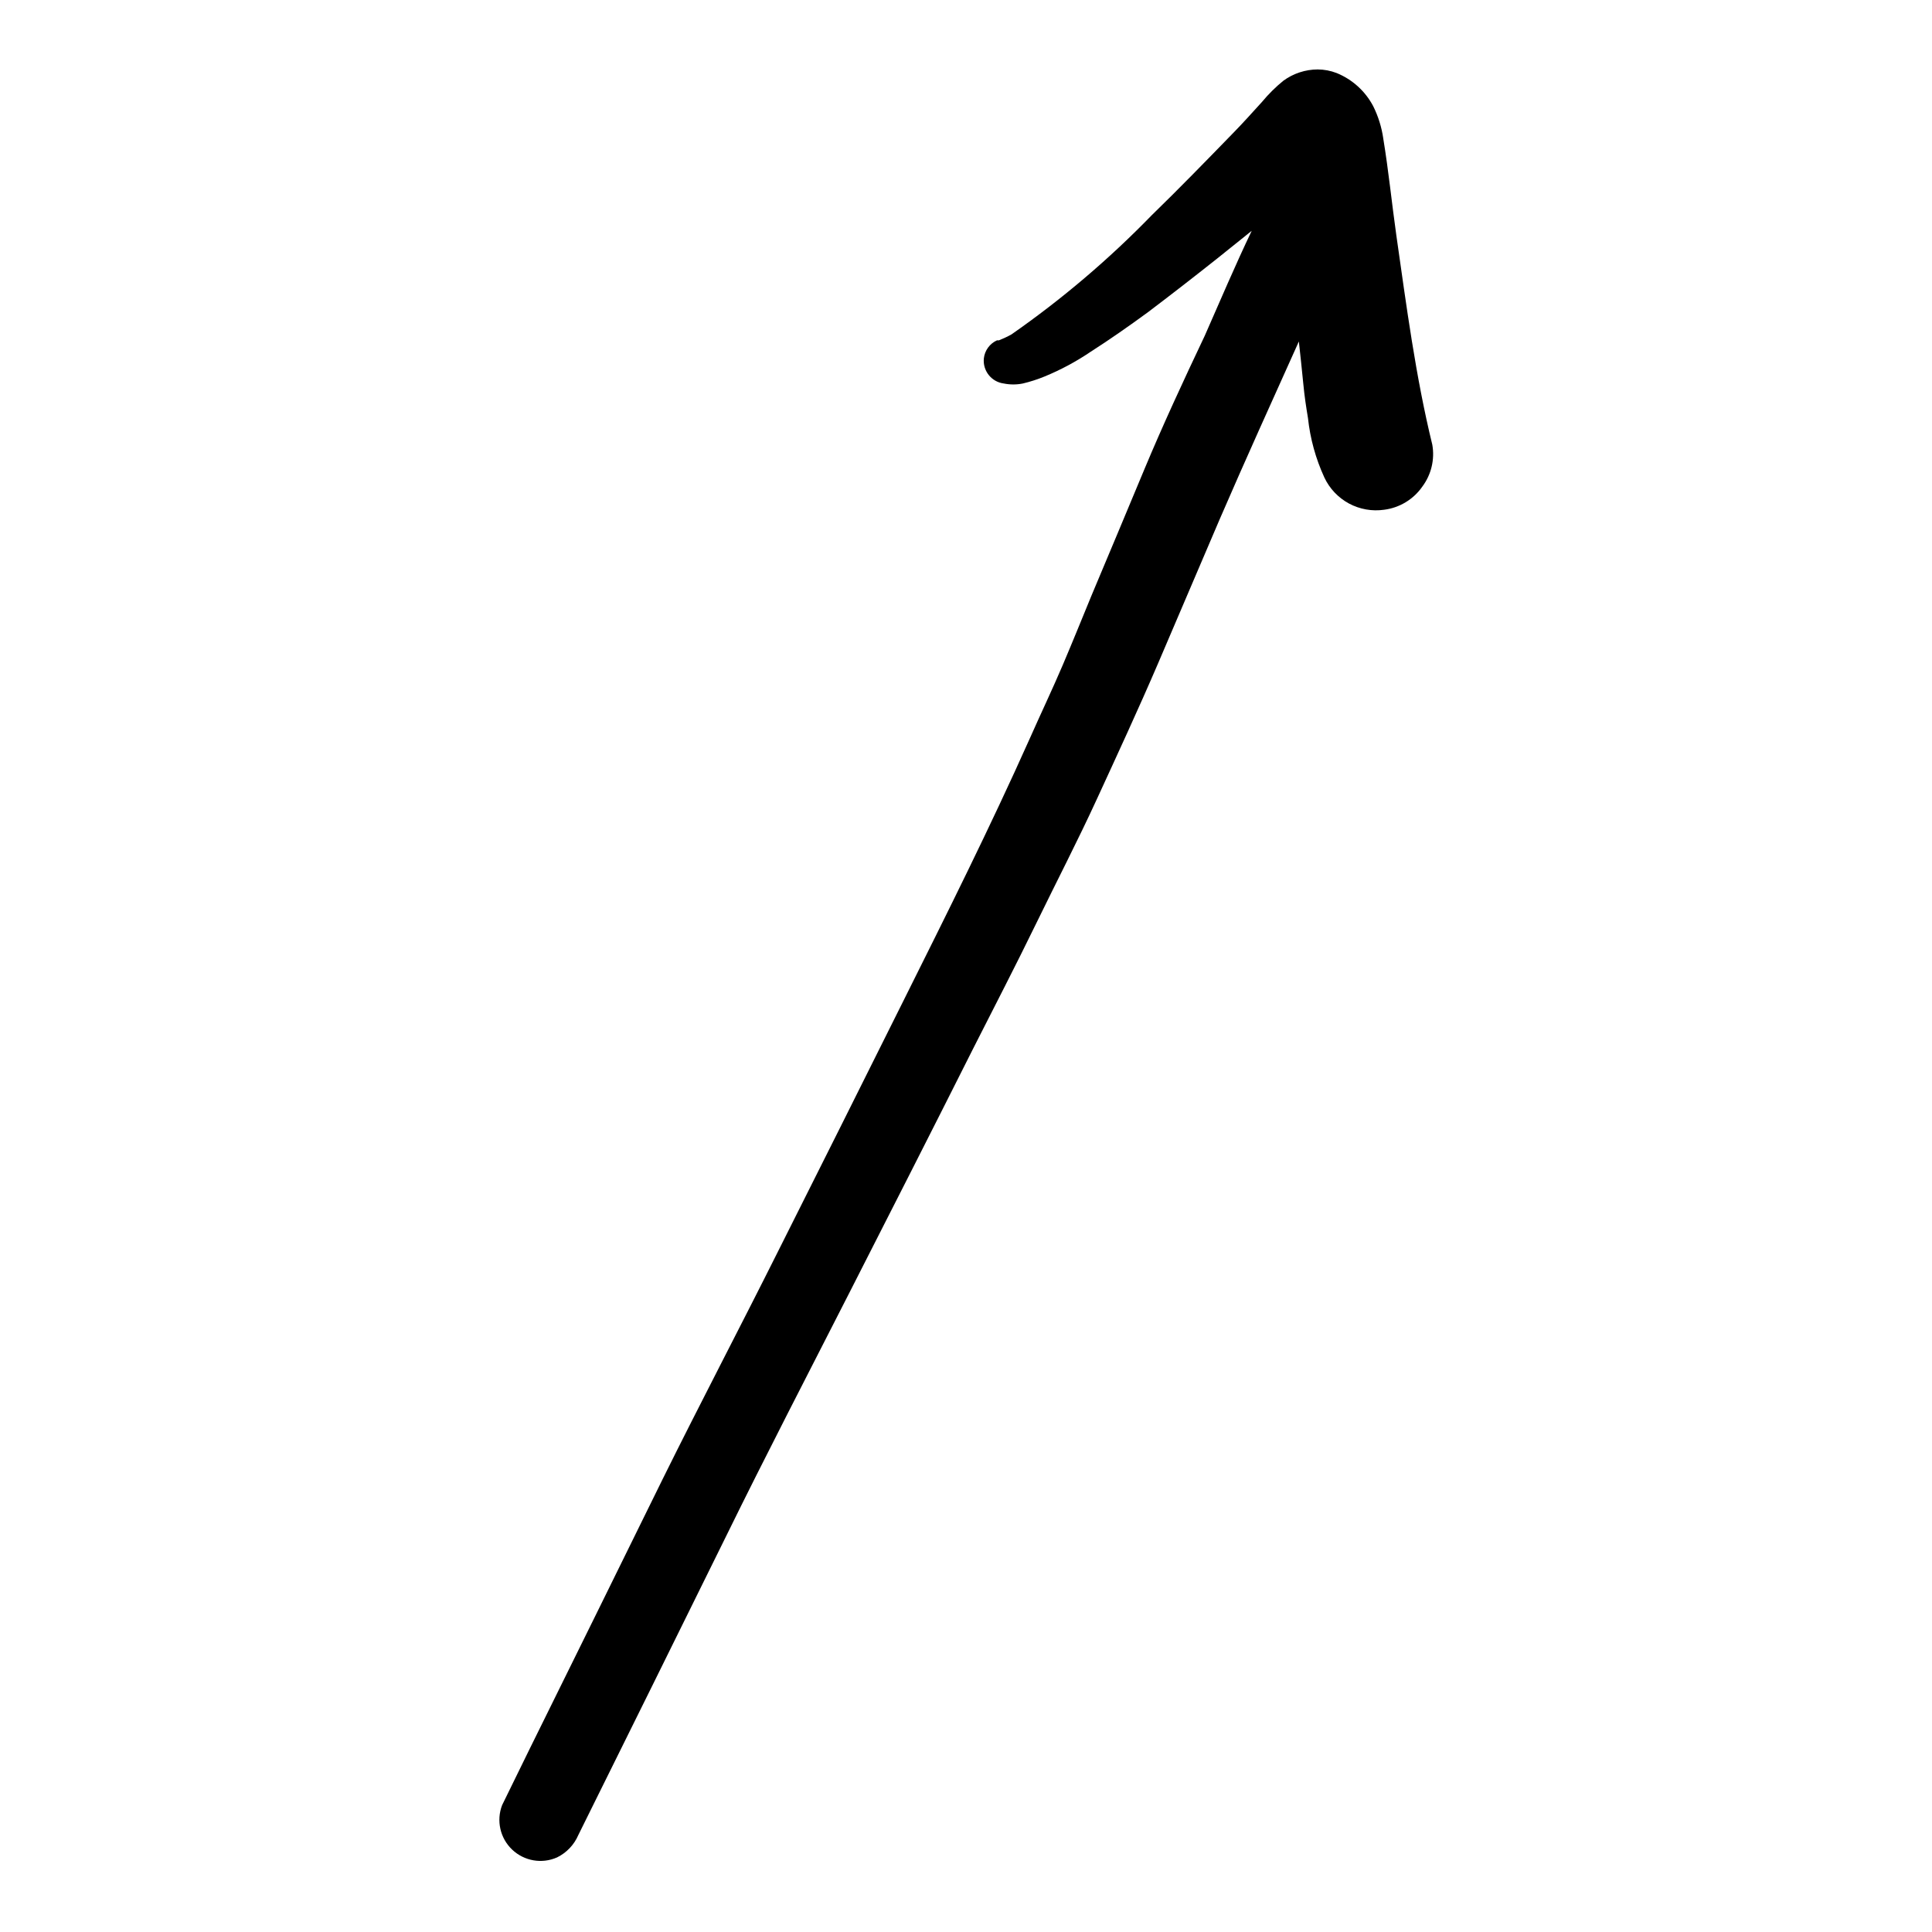 <?xml version="1.0" encoding="UTF-8"?>
<!-- Uploaded to: SVG Find, www.svgrepo.com, Generator: SVG Find Mixer Tools -->
<svg fill="#000000" width="800px" height="800px" version="1.1" viewBox="144 144 512 512" xmlns="http://www.w3.org/2000/svg">
 <path d="m447.3 268.3c-4.637 11.184-9.371 22.371-14.055 33.555-2.519 6.144-5.039 12.344-7.609 18.391s-5.894 13.047-8.816 19.648c-10.426 23.324-21.863 46.199-33.301 69.121-11.438 22.926-22.168 44.438-33.301 66.555-10.078 20.152-20.656 40.305-30.633 60.457-11.723 23.848-23.477 47.695-35.266 71.539l-7.254 14.812c-1.578 4.106-0.531 8.758 2.656 11.785 3.184 3.031 7.883 3.848 11.902 2.07 2.531-1.242 4.535-3.352 5.644-5.945 13.062-26.332 26.113-52.715 39.145-79.148 10.578-21.562 21.664-42.926 32.598-64.387 10.934-21.461 22.016-43.227 32.898-64.891 5.594-11.035 11.285-22.016 16.676-33.102 5.391-11.082 11.035-21.965 16.172-33.152 5.141-11.184 10.984-23.781 16.172-35.871l16.324-38.188c6.801-15.719 13.906-31.387 20.957-47.055 0.402 3.68 0.805 7.356 1.16 11.035 0.352 3.68 0.754 6.195 1.258 9.27 0.582 5.441 2.047 10.75 4.332 15.719 1.375 2.941 3.66 5.367 6.519 6.91 2.859 1.539 6.137 2.121 9.352 1.656 4.066-0.523 7.727-2.738 10.078-6.098 2.387-3.184 3.356-7.215 2.668-11.133-4.434-18.137-6.852-36.777-9.523-55.418-1.211-8.566-2.066-17.18-3.477-25.746h0.004c-0.43-2.981-1.332-5.871-2.672-8.566-2.094-3.969-5.519-7.07-9.672-8.766-1.609-0.625-3.316-0.949-5.039-0.957-3.262 0.012-6.434 1.055-9.07 2.973-2.078 1.688-3.984 3.578-5.691 5.641-2.57 2.82-5.039 5.594-7.758 8.363-7.106 7.305-14.156 14.559-21.41 21.613h-0.004c-11.371 11.711-23.84 22.305-37.23 31.641-1.074 0.594-2.184 1.113-3.324 1.562h-0.504c-1.922 0.871-3.242 2.691-3.477 4.785-0.328 3.285 2.016 6.231 5.289 6.652 1.664 0.336 3.375 0.336 5.039 0 1.977-0.469 3.914-1.094 5.793-1.867 4.277-1.758 8.363-3.953 12.191-6.547 5.039-3.223 10.078-6.75 15.113-10.43 6.195-4.684 12.293-9.422 18.391-14.258l9.168-7.356c-4.383 9.168-8.363 18.539-12.445 27.809-5.738 12.094-11.082 23.629-15.969 35.316z"/>
</svg>